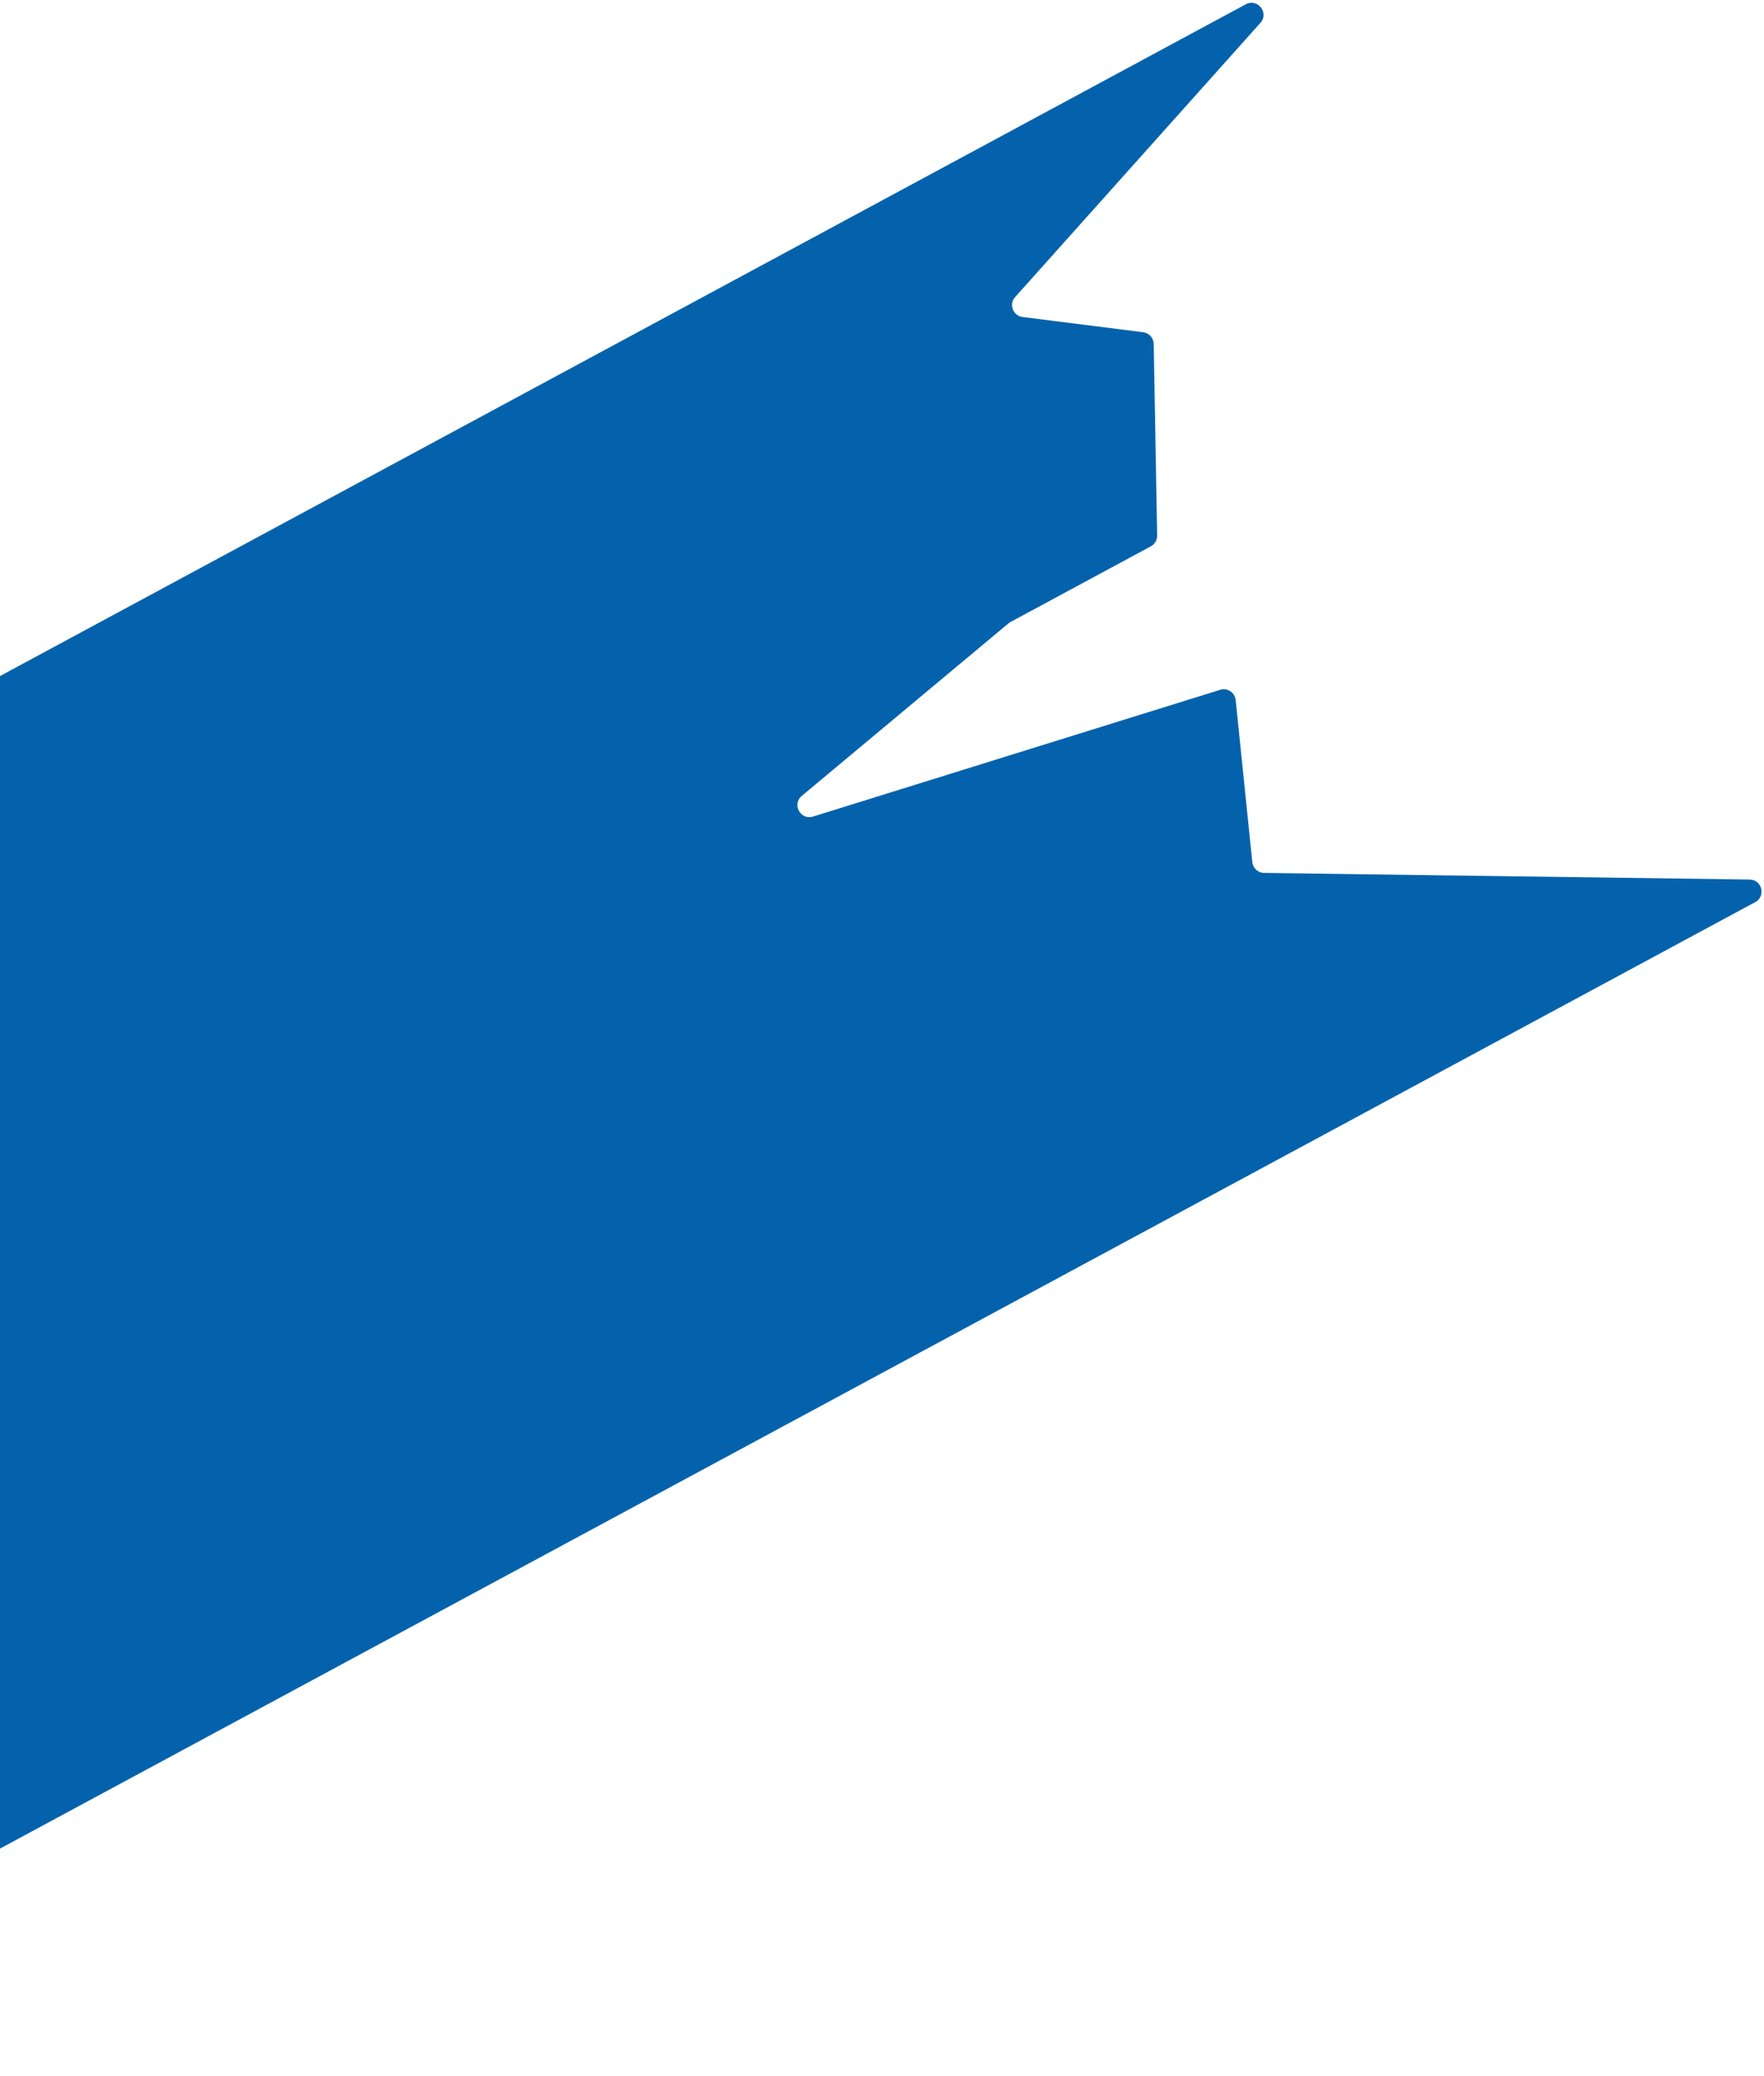 <svg width="147" height="173" viewBox="0 0 147 173" fill="none" xmlns="http://www.w3.org/2000/svg">
<path d="M103.813 0.359L-75.12 96.84C-75.606 97.102 -75.787 97.709 -75.525 98.195L-35.659 172.131C-35.397 172.617 -34.79 172.799 -34.304 172.537L146.269 75.172C147.176 74.683 146.839 73.306 145.808 73.292L105.339 72.739C104.831 72.732 104.41 72.346 104.358 71.841L102.973 58.333C102.908 57.704 102.284 57.292 101.681 57.48L67.751 68.043C66.707 68.368 65.974 67.021 66.813 66.321L84.041 51.943C84.092 51.9 84.148 51.862 84.207 51.831L95.905 45.523C96.234 45.346 96.437 44.999 96.43 44.625L96.142 28.66C96.133 28.163 95.76 27.748 95.267 27.685L85.215 26.415C84.415 26.314 84.057 25.357 84.594 24.756L105.033 1.906C105.78 1.071 104.799 -0.173 103.813 0.359Z" fill="#0462AC"/>
</svg>
